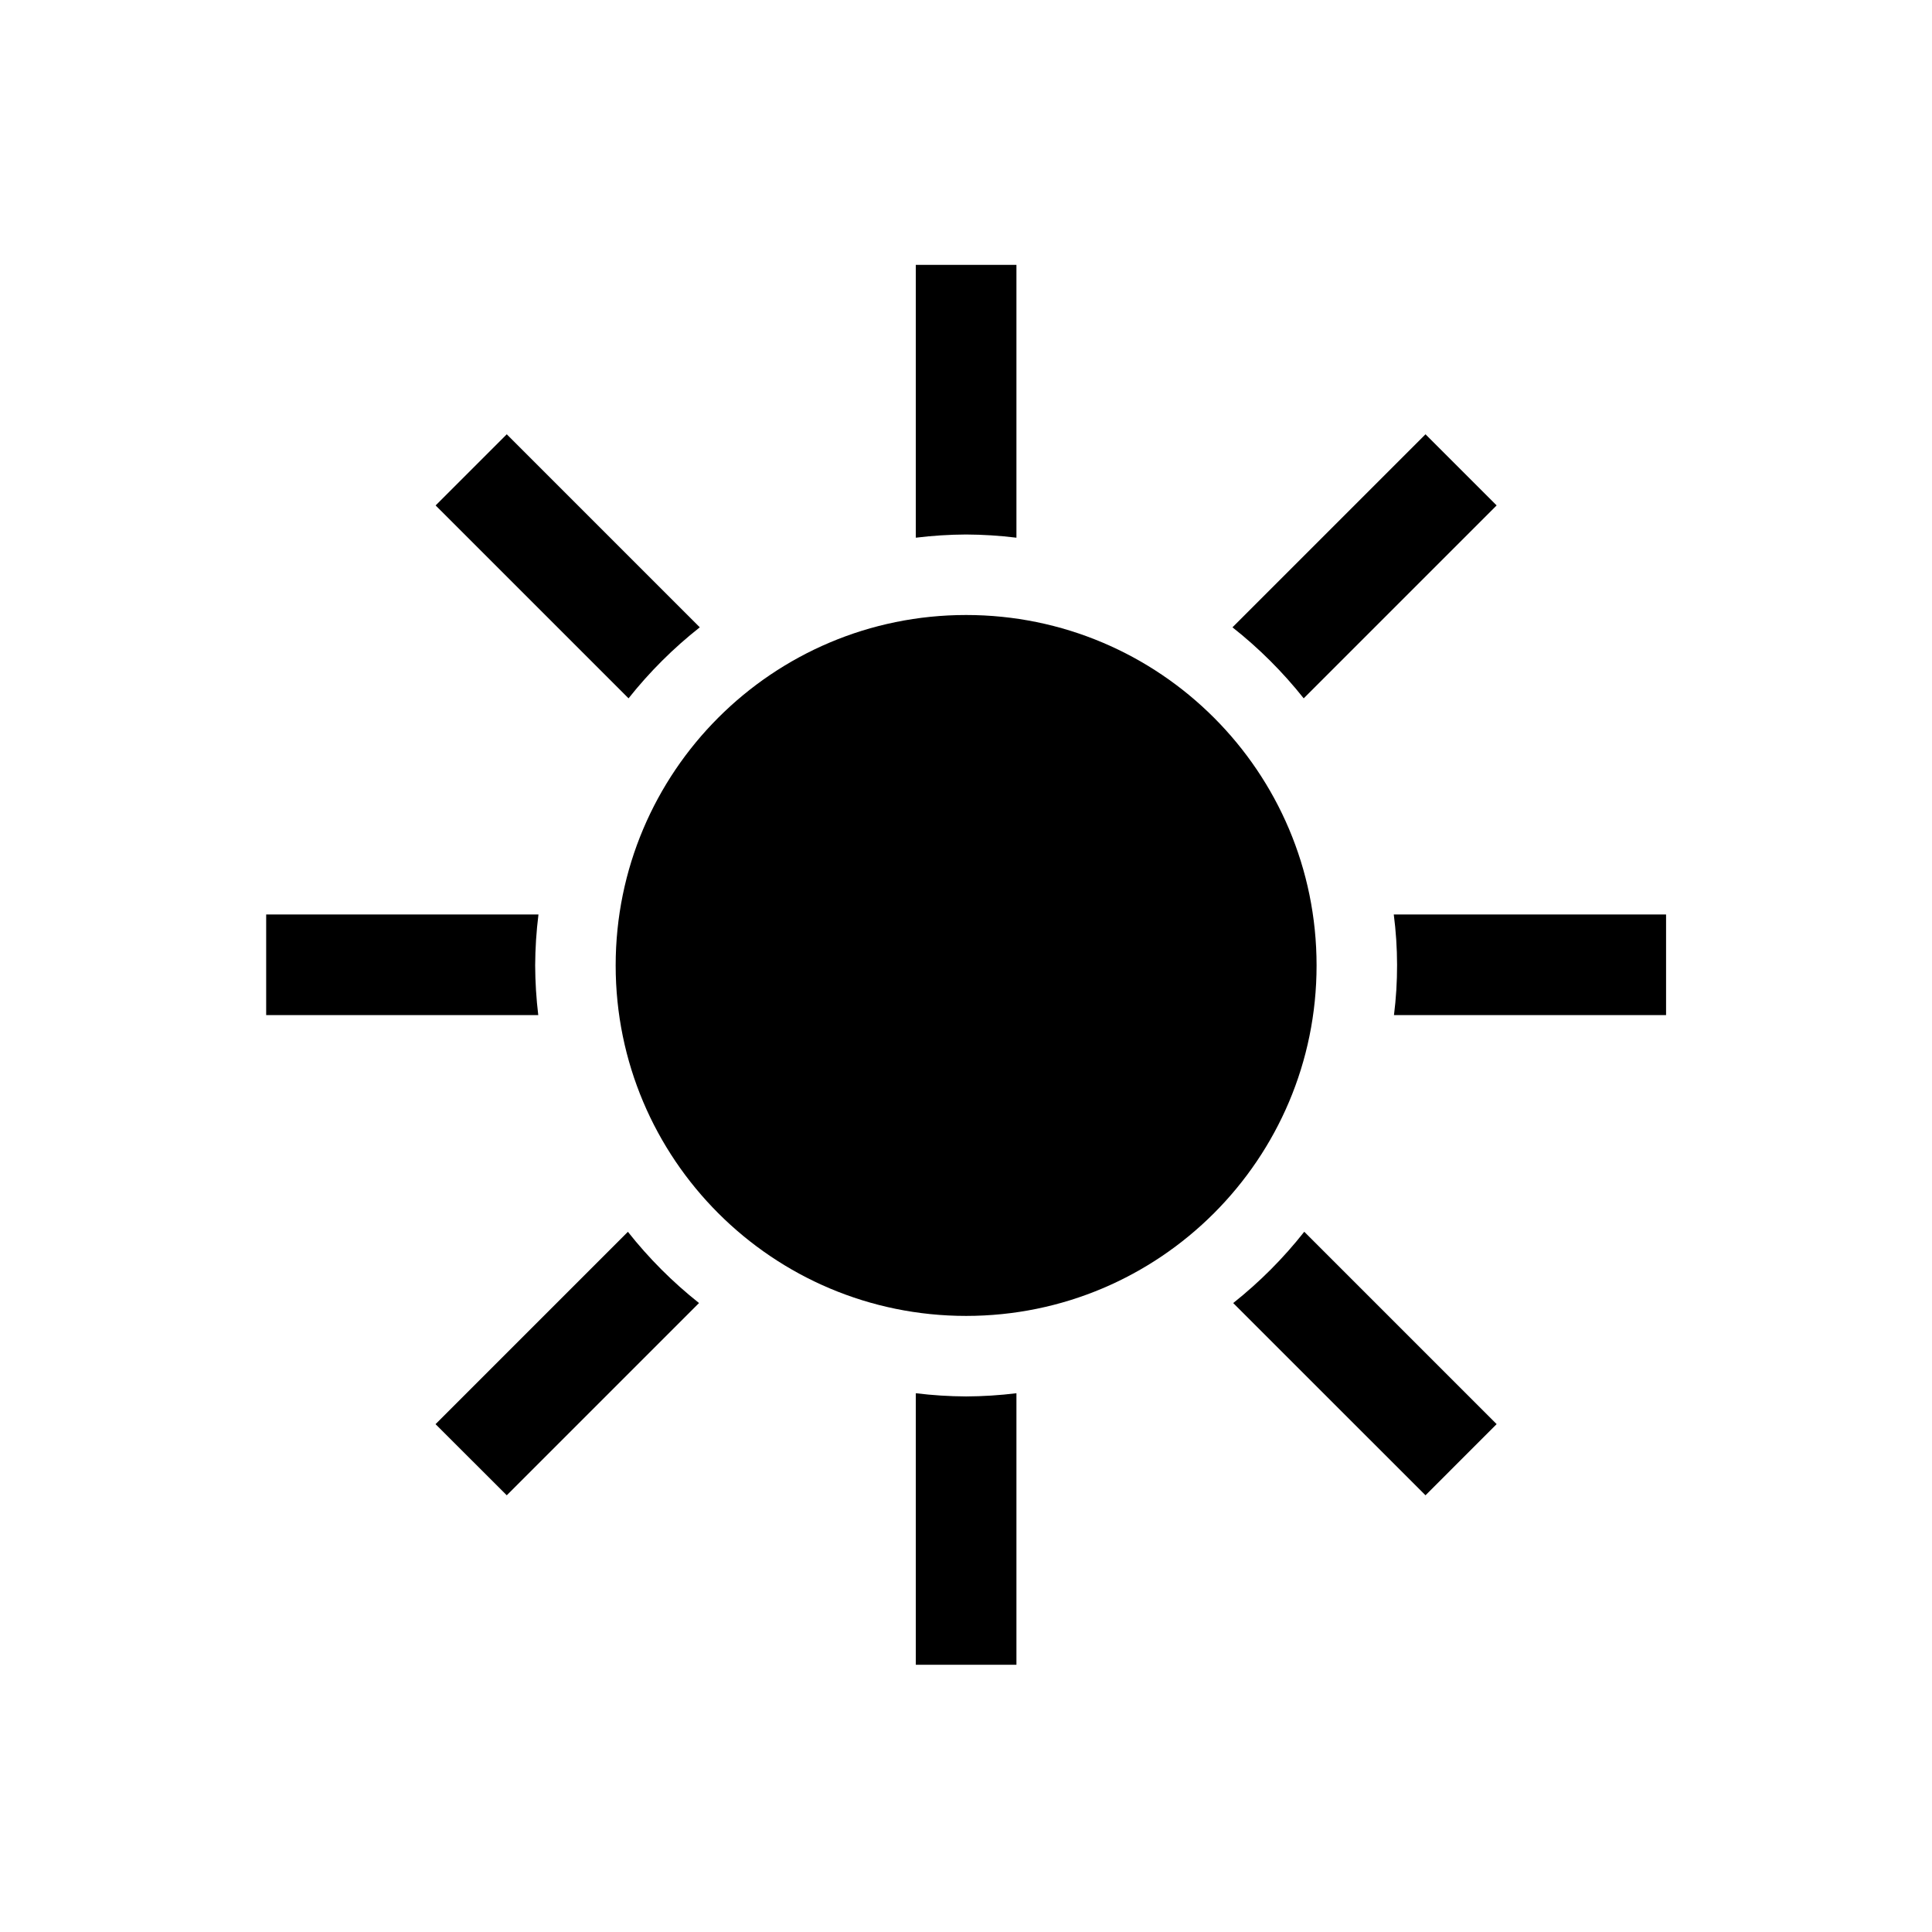 <svg width="96" height="96" xmlns="http://www.w3.org/2000/svg" xmlns:xlink="http://www.w3.org/1999/xlink" xml:space="preserve" overflow="hidden"><g><path d="M26.592 47.973C26.596 47.127 26.651 46.281 26.756 45.441L13.226 45.441 13.226 50.441 26.746 50.441C26.647 49.622 26.596 48.798 26.592 47.973Z"/><path d="M48.006 26.559C48.842 26.563 49.676 26.616 50.506 26.718L50.506 13.161 45.506 13.161 45.506 26.718C46.336 26.616 47.17 26.563 48.006 26.559Z"/><path d="M64.78 34.7 74.367 25.114 70.832 21.58 61.24 31.171C62.553 32.206 63.741 33.391 64.78 34.7Z"/><path d="M34.772 31.171 25.181 21.58 21.646 25.115 31.232 34.7C32.271 33.391 33.459 32.206 34.772 31.171Z"/><path d="M61.277 64.748 70.832 74.3 74.367 70.764 64.808 61.205C63.772 62.519 62.587 63.708 61.277 64.748Z"/><path d="M69.256 45.441C69.471 47.1 69.475 48.781 69.266 50.441L82.786 50.441 82.786 45.441Z"/><path d="M48.006 69.388C47.17 69.384 46.336 69.331 45.506 69.229L45.506 82.721 50.506 82.721 50.506 69.229C49.676 69.331 48.842 69.384 48.006 69.388Z"/><path d="M31.2 61.208 21.642 70.766 25.181 74.3 34.734 64.747C33.423 63.708 32.237 62.52 31.2 61.208Z"/><path d="M65.42 47.973C65.42 57.59 57.623 65.387 48.006 65.387 38.389 65.387 30.592 57.59 30.592 47.973 30.592 38.355 38.389 30.559 48.006 30.559 57.623 30.559 65.42 38.355 65.42 47.973Z"/></g></svg>